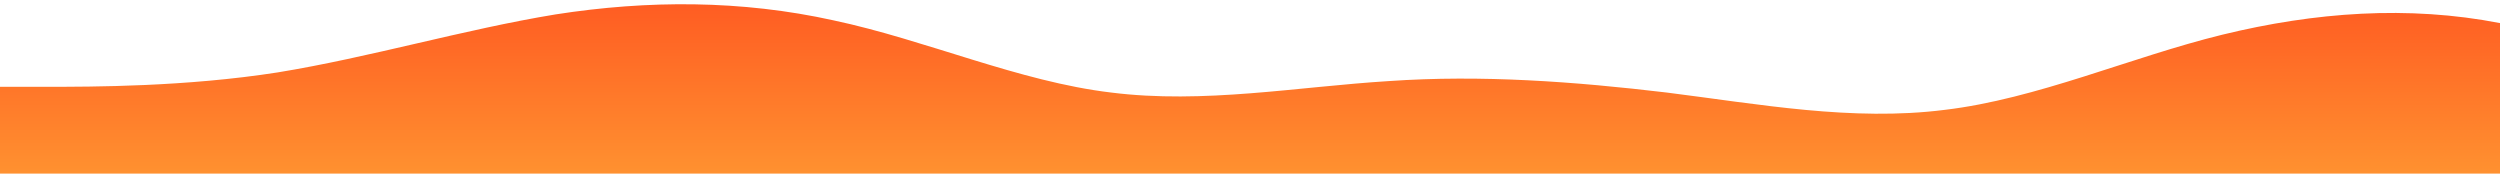 <svg id="wave" style="transform:rotate(0deg); transition: 0.3s" viewBox="0 0 1440 100" version="1.1" xmlns="http://www.w3.org/2000/svg"><defs><linearGradient id="sw-gradient-0" x1="0" x2="0" y1="1" y2="0"><stop stop-color="rgba(255, 145, 48, 1)" offset="0%"></stop><stop stop-color="rgba(255, 91, 34, 1)" offset="100%"></stop></linearGradient></defs><path style="transform:translate(0, 0px); opacity:1" fill="url(#sw-gradient-0)" d="M0,50L26.7,50C53.3,50,107,50,160,41.7C213.3,33,267,17,320,8.3C373.3,0,427,0,480,11.7C533.3,23,587,47,640,53.3C693.3,60,747,50,800,46.7C853.3,43,907,47,960,53.3C1013.3,60,1067,70,1120,63.3C1173.3,57,1227,33,1280,20C1333.3,7,1387,3,1440,13.3C1493.3,23,1547,47,1600,56.7C1653.3,67,1707,63,1760,56.7C1813.3,50,1867,40,1920,40C1973.3,40,2027,50,2080,48.3C2133.3,47,2187,33,2240,33.3C2293.3,33,2347,47,2400,55C2453.3,63,2507,67,2560,63.3C2613.3,60,2667,50,2720,53.3C2773.3,57,2827,73,2880,71.7C2933.3,70,2987,50,3040,50C3093.3,50,3147,70,3200,70C3253.3,70,3307,50,3360,48.3C3413.3,47,3467,63,3520,63.3C3573.3,63,3627,47,3680,48.3C3733.3,50,3787,70,3813,80L3840,90L3840,100L3813.3,100C3786.7,100,3733,100,3680,100C3626.7,100,3573,100,3520,100C3466.7,100,3413,100,3360,100C3306.7,100,3253,100,3200,100C3146.7,100,3093,100,3040,100C2986.7,100,2933,100,2880,100C2826.7,100,2773,100,2720,100C2666.7,100,2613,100,2560,100C2506.7,100,2453,100,2400,100C2346.7,100,2293,100,2240,100C2186.7,100,2133,100,2080,100C2026.7,100,1973,100,1920,100C1866.7,100,1813,100,1760,100C1706.7,100,1653,100,1600,100C1546.7,100,1493,100,1440,100C1386.7,100,1333,100,1280,100C1226.7,100,1173,100,1120,100C1066.7,100,1013,100,960,100C906.7,100,853,100,800,100C746.7,100,693,100,640,100C586.7,100,533,100,480,100C426.7,100,373,100,320,100C266.7,100,213,100,160,100C106.7,100,53,100,27,100L0,100Z"></path></svg>